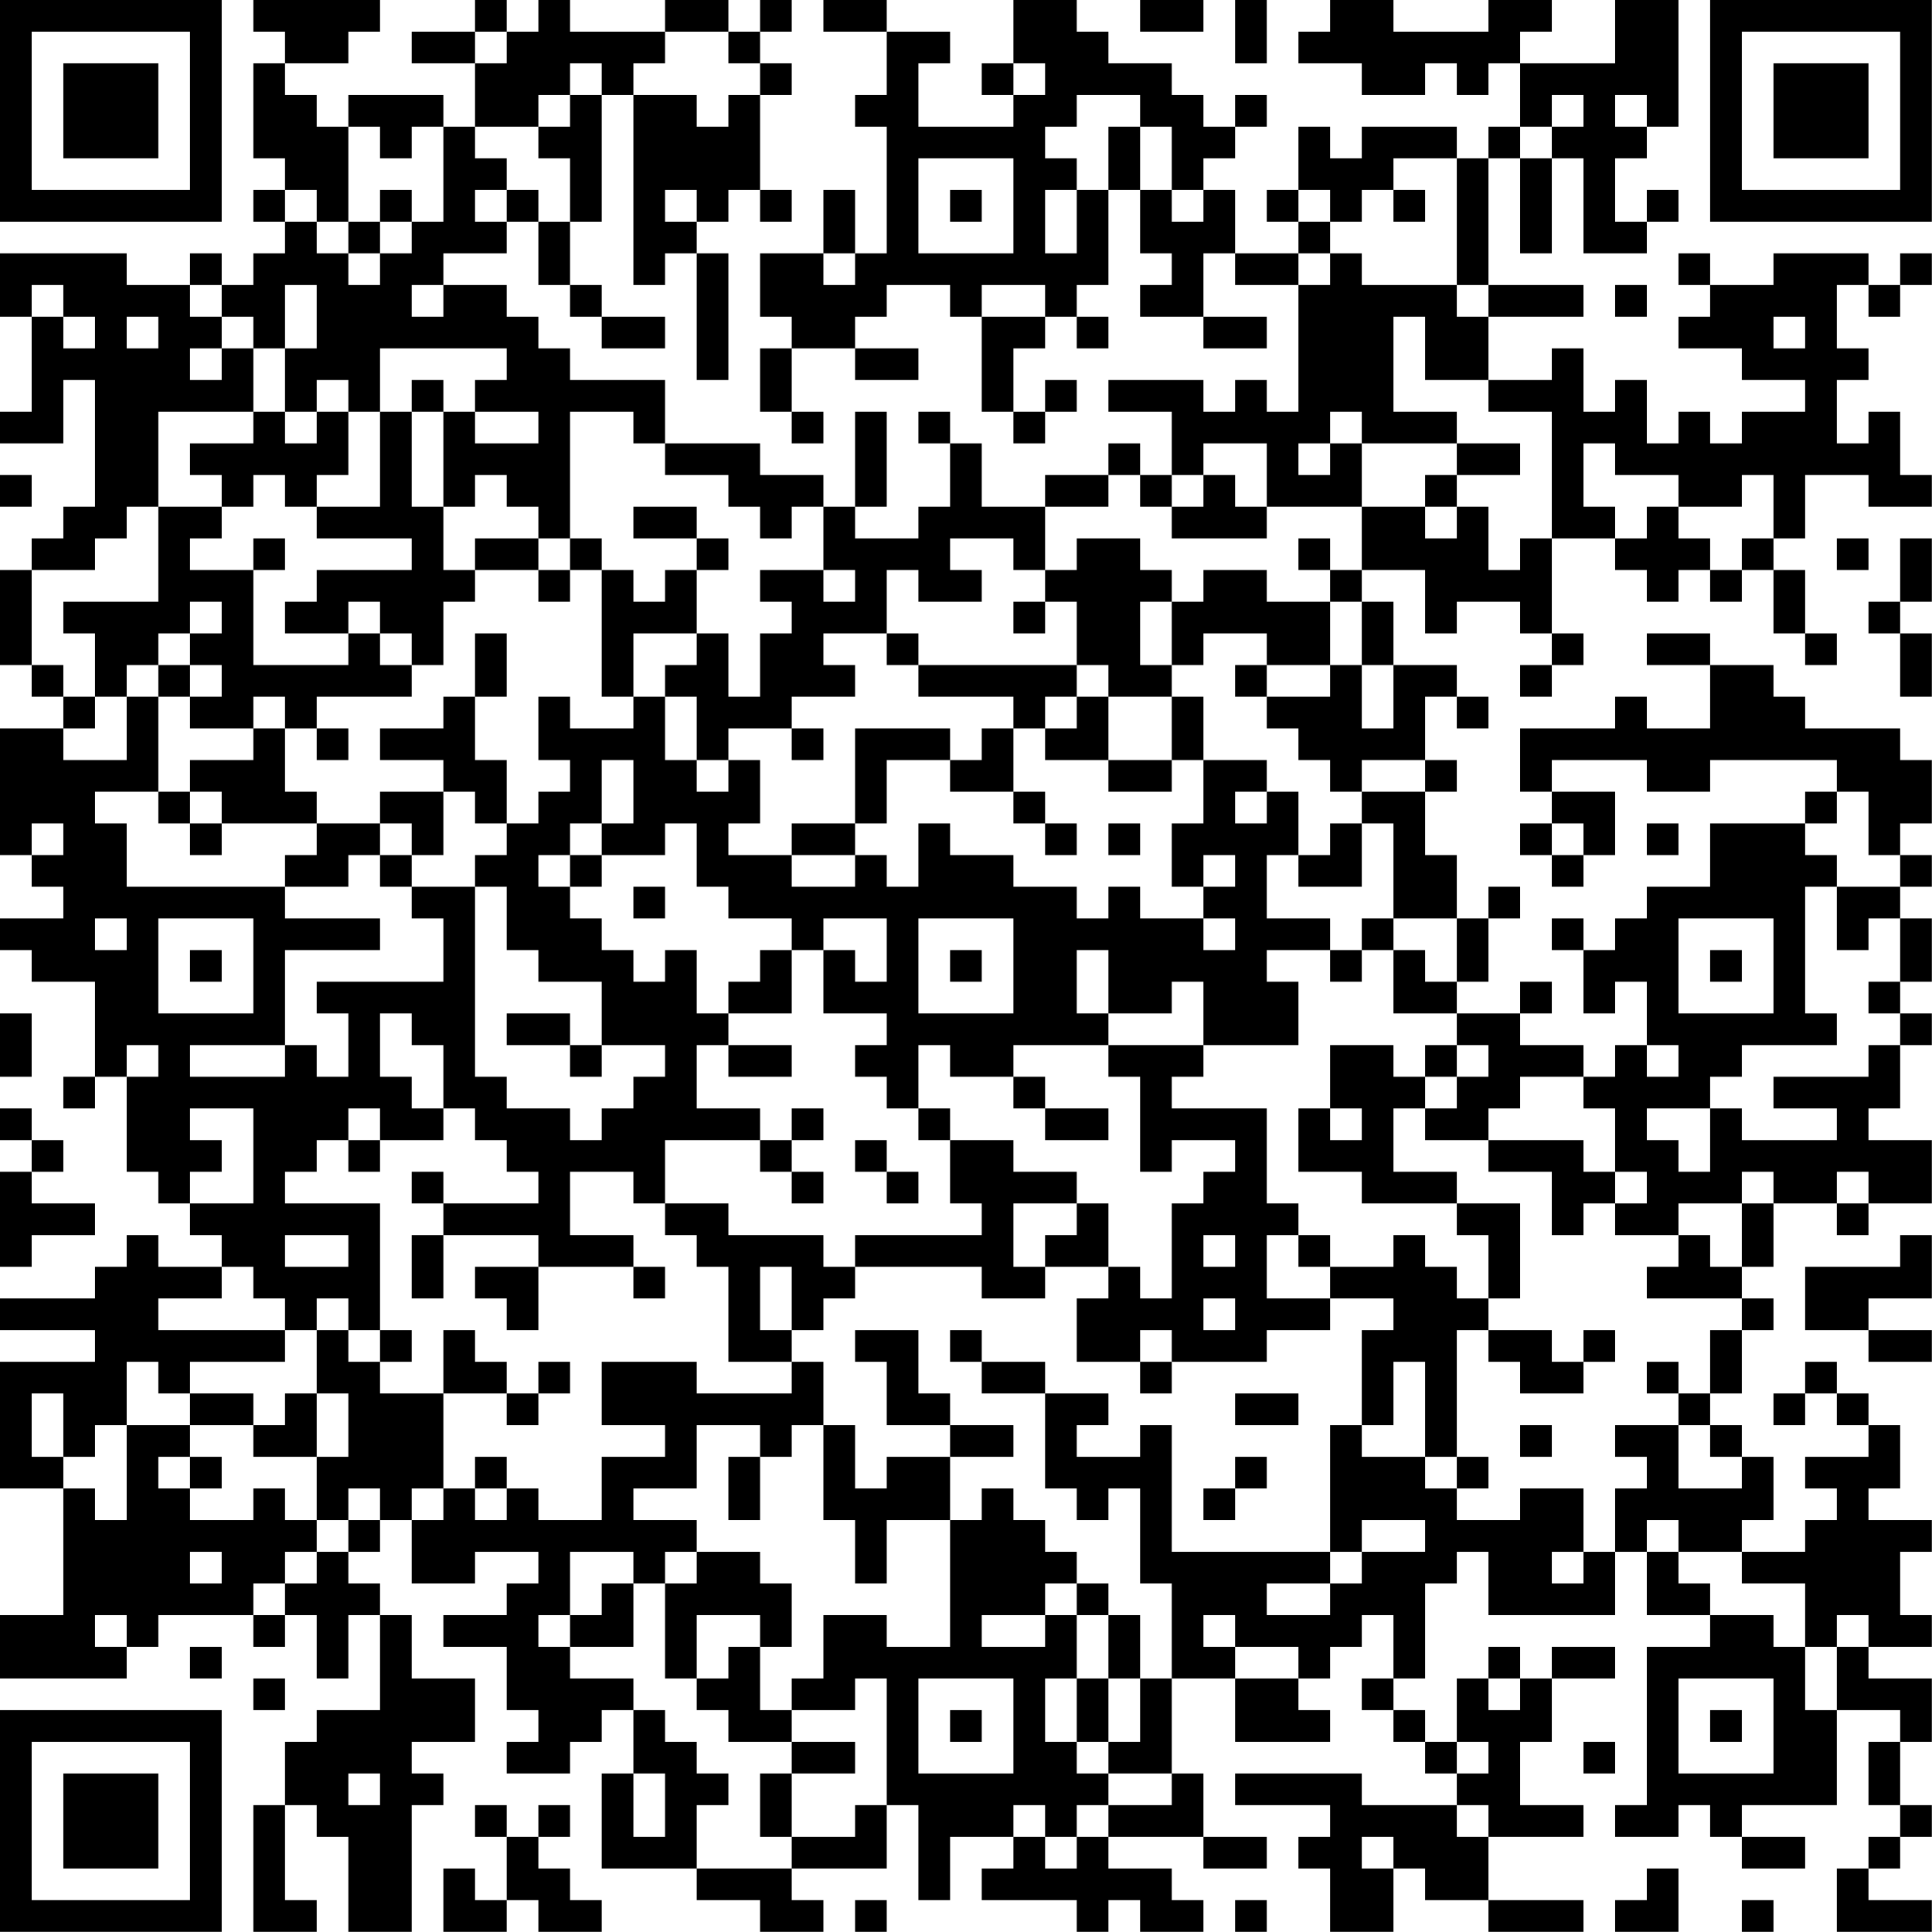 <?xml version="1.0" encoding="UTF-8"?>
<svg xmlns="http://www.w3.org/2000/svg" version="1.1" width="250" height="250" viewBox="0 0 250 250"><rect x="0" y="0" width="250" height="250" fill="#ffffff"/><g transform="scale(4.098)"><g transform="translate(0,0)"><path fill-rule="evenodd" d="M8 0L8 1L9 1L9 2L8 2L8 5L9 5L9 6L8 6L8 7L9 7L9 8L8 8L8 9L7 9L7 8L6 8L6 9L4 9L4 8L0 8L0 10L1 10L1 13L0 13L0 14L2 14L2 12L3 12L3 16L2 16L2 17L1 17L1 18L0 18L0 21L1 21L1 22L2 22L2 23L0 23L0 27L1 27L1 28L2 28L2 29L0 29L0 30L1 30L1 31L3 31L3 34L2 34L2 35L3 35L3 34L4 34L4 37L5 37L5 38L6 38L6 39L7 39L7 40L5 40L5 39L4 39L4 40L3 40L3 41L0 41L0 42L3 42L3 43L0 43L0 47L2 47L2 51L0 51L0 53L4 53L4 52L5 52L5 51L8 51L8 52L9 52L9 51L10 51L10 53L11 53L11 51L12 51L12 54L10 54L10 55L9 55L9 57L8 57L8 61L10 61L10 60L9 60L9 57L10 57L10 58L11 58L11 61L13 61L13 57L14 57L14 56L13 56L13 55L15 55L15 53L13 53L13 51L12 51L12 50L11 50L11 49L12 49L12 48L13 48L13 50L15 50L15 49L17 49L17 50L16 50L16 51L14 51L14 52L16 52L16 54L17 54L17 55L16 55L16 56L18 56L18 55L19 55L19 54L20 54L20 56L19 56L19 59L22 59L22 60L24 60L24 61L26 61L26 60L25 60L25 59L28 59L28 57L29 57L29 60L30 60L30 58L32 58L32 59L31 59L31 60L34 60L34 61L35 61L35 60L36 60L36 61L38 61L38 60L37 60L37 59L35 59L35 58L38 58L38 59L40 59L40 58L38 58L38 56L37 56L37 53L39 53L39 55L42 55L42 54L41 54L41 53L42 53L42 52L43 52L43 51L44 51L44 53L43 53L43 54L44 54L44 55L45 55L45 56L46 56L46 57L43 57L43 56L39 56L39 57L42 57L42 58L41 58L41 59L42 59L42 61L44 61L44 59L45 59L45 60L47 60L47 61L50 61L50 60L47 60L47 58L50 58L50 57L48 57L48 55L49 55L49 53L51 53L51 52L49 52L49 53L48 53L48 52L47 52L47 53L46 53L46 55L45 55L45 54L44 54L44 53L45 53L45 50L46 50L46 49L47 49L47 51L51 51L51 49L52 49L52 51L54 51L54 52L52 52L52 57L51 57L51 58L53 58L53 57L54 57L54 58L55 58L55 59L57 59L57 58L55 58L55 57L58 57L58 54L60 54L60 55L59 55L59 57L60 57L60 58L59 58L59 59L58 59L58 61L61 61L61 60L59 60L59 59L60 59L60 58L61 58L61 57L60 57L60 55L61 55L61 53L59 53L59 52L61 52L61 51L60 51L60 49L61 49L61 48L59 48L59 47L60 47L60 45L59 45L59 44L58 44L58 43L57 43L57 44L56 44L56 45L57 45L57 44L58 44L58 45L59 45L59 46L57 46L57 47L58 47L58 48L57 48L57 49L55 49L55 48L56 48L56 46L55 46L55 45L54 45L54 44L55 44L55 42L56 42L56 41L55 41L55 40L56 40L56 38L58 38L58 39L59 39L59 38L61 38L61 36L59 36L59 35L60 35L60 33L61 33L61 32L60 32L60 31L61 31L61 29L60 29L60 28L61 28L61 27L60 27L60 26L61 26L61 24L60 24L60 23L57 23L57 22L56 22L56 21L54 21L54 20L52 20L52 21L54 21L54 23L52 23L52 22L51 22L51 23L48 23L48 25L49 25L49 26L48 26L48 27L49 27L49 28L50 28L50 27L51 27L51 25L49 25L49 24L52 24L52 25L54 25L54 24L58 24L58 25L57 25L57 26L54 26L54 28L52 28L52 29L51 29L51 30L50 30L50 29L49 29L49 30L50 30L50 32L51 32L51 31L52 31L52 33L51 33L51 34L50 34L50 33L48 33L48 32L49 32L49 31L48 31L48 32L46 32L46 31L47 31L47 29L48 29L48 28L47 28L47 29L46 29L46 27L45 27L45 25L46 25L46 24L45 24L45 22L46 22L46 23L47 23L47 22L46 22L46 21L44 21L44 19L43 19L43 18L45 18L45 20L46 20L46 19L48 19L48 20L49 20L49 21L48 21L48 22L49 22L49 21L50 21L50 20L49 20L49 17L51 17L51 18L52 18L52 19L53 19L53 18L54 18L54 19L55 19L55 18L56 18L56 20L57 20L57 21L58 21L58 20L57 20L57 18L56 18L56 17L57 17L57 15L59 15L59 16L61 16L61 15L60 15L60 13L59 13L59 14L58 14L58 12L59 12L59 11L58 11L58 9L59 9L59 10L60 10L60 9L61 9L61 8L60 8L60 9L59 9L59 8L56 8L56 9L54 9L54 8L53 8L53 9L54 9L54 10L53 10L53 11L55 11L55 12L57 12L57 13L55 13L55 14L54 14L54 13L53 13L53 14L52 14L52 12L51 12L51 13L50 13L50 11L49 11L49 12L47 12L47 10L50 10L50 9L47 9L47 5L48 5L48 8L49 8L49 5L50 5L50 8L52 8L52 7L53 7L53 6L52 6L52 7L51 7L51 5L52 5L52 4L53 4L53 0L51 0L51 2L48 2L48 1L49 1L49 0L47 0L47 1L44 1L44 0L42 0L42 1L41 1L41 2L43 2L43 3L45 3L45 2L46 2L46 3L47 3L47 2L48 2L48 4L47 4L47 5L46 5L46 4L43 4L43 5L42 5L42 4L41 4L41 6L40 6L40 7L41 7L41 8L39 8L39 6L38 6L38 5L39 5L39 4L40 4L40 3L39 3L39 4L38 4L38 3L37 3L37 2L35 2L35 1L34 1L34 0L32 0L32 2L31 2L31 3L32 3L32 4L29 4L29 2L30 2L30 1L28 1L28 0L26 0L26 1L28 1L28 3L27 3L27 4L28 4L28 8L27 8L27 6L26 6L26 8L24 8L24 10L25 10L25 11L24 11L24 13L25 13L25 14L26 14L26 13L25 13L25 11L27 11L27 12L29 12L29 11L27 11L27 10L28 10L28 9L30 9L30 10L31 10L31 13L32 13L32 14L33 14L33 13L34 13L34 12L33 12L33 13L32 13L32 11L33 11L33 10L34 10L34 11L35 11L35 10L34 10L34 9L35 9L35 6L36 6L36 8L37 8L37 9L36 9L36 10L38 10L38 11L40 11L40 10L38 10L38 8L39 8L39 9L41 9L41 13L40 13L40 12L39 12L39 13L38 13L38 12L35 12L35 13L37 13L37 15L36 15L36 14L35 14L35 15L33 15L33 16L31 16L31 14L30 14L30 13L29 13L29 14L30 14L30 16L29 16L29 17L27 17L27 16L28 16L28 13L27 13L27 16L26 16L26 15L24 15L24 14L21 14L21 12L18 12L18 11L17 11L17 10L16 10L16 9L14 9L14 8L16 8L16 7L17 7L17 9L18 9L18 10L19 10L19 11L21 11L21 10L19 10L19 9L18 9L18 7L19 7L19 3L20 3L20 9L21 9L21 8L22 8L22 12L23 12L23 8L22 8L22 7L23 7L23 6L24 6L24 7L25 7L25 6L24 6L24 3L25 3L25 2L24 2L24 1L25 1L25 0L24 0L24 1L23 1L23 0L21 0L21 1L18 1L18 0L17 0L17 1L16 1L16 0L15 0L15 1L13 1L13 2L15 2L15 4L14 4L14 3L11 3L11 4L10 4L10 3L9 3L9 2L11 2L11 1L12 1L12 0ZM36 0L36 1L38 1L38 0ZM39 0L39 2L40 2L40 0ZM15 1L15 2L16 2L16 1ZM21 1L21 2L20 2L20 3L22 3L22 4L23 4L23 3L24 3L24 2L23 2L23 1ZM18 2L18 3L17 3L17 4L15 4L15 5L16 5L16 6L15 6L15 7L16 7L16 6L17 6L17 7L18 7L18 5L17 5L17 4L18 4L18 3L19 3L19 2ZM32 2L32 3L33 3L33 2ZM34 3L34 4L33 4L33 5L34 5L34 6L33 6L33 8L34 8L34 6L35 6L35 4L36 4L36 6L37 6L37 7L38 7L38 6L37 6L37 4L36 4L36 3ZM49 3L49 4L48 4L48 5L49 5L49 4L50 4L50 3ZM51 3L51 4L52 4L52 3ZM11 4L11 7L10 7L10 6L9 6L9 7L10 7L10 8L11 8L11 9L12 9L12 8L13 8L13 7L14 7L14 4L13 4L13 5L12 5L12 4ZM29 5L29 8L32 8L32 5ZM44 5L44 6L43 6L43 7L42 7L42 6L41 6L41 7L42 7L42 8L41 8L41 9L42 9L42 8L43 8L43 9L46 9L46 10L47 10L47 9L46 9L46 5ZM12 6L12 7L11 7L11 8L12 8L12 7L13 7L13 6ZM21 6L21 7L22 7L22 6ZM30 6L30 7L31 7L31 6ZM44 6L44 7L45 7L45 6ZM26 8L26 9L27 9L27 8ZM1 9L1 10L2 10L2 11L3 11L3 10L2 10L2 9ZM6 9L6 10L7 10L7 11L6 11L6 12L7 12L7 11L8 11L8 13L5 13L5 16L4 16L4 17L3 17L3 18L1 18L1 21L2 21L2 22L3 22L3 23L2 23L2 24L4 24L4 22L5 22L5 25L3 25L3 26L4 26L4 28L9 28L9 29L12 29L12 30L9 30L9 33L6 33L6 34L9 34L9 33L10 33L10 34L11 34L11 32L10 32L10 31L14 31L14 29L13 29L13 28L15 28L15 34L16 34L16 35L18 35L18 36L19 36L19 35L20 35L20 34L21 34L21 33L19 33L19 31L17 31L17 30L16 30L16 28L15 28L15 27L16 27L16 26L17 26L17 25L18 25L18 24L17 24L17 22L18 22L18 23L20 23L20 22L21 22L21 24L22 24L22 25L23 25L23 24L24 24L24 26L23 26L23 27L25 27L25 28L27 28L27 27L28 27L28 28L29 28L29 26L30 26L30 27L32 27L32 28L34 28L34 29L35 29L35 28L36 28L36 29L38 29L38 30L39 30L39 29L38 29L38 28L39 28L39 27L38 27L38 28L37 28L37 26L38 26L38 24L40 24L40 25L39 25L39 26L40 26L40 25L41 25L41 27L40 27L40 29L42 29L42 30L40 30L40 31L41 31L41 33L38 33L38 31L37 31L37 32L35 32L35 30L34 30L34 32L35 32L35 33L32 33L32 34L30 34L30 33L29 33L29 35L28 35L28 34L27 34L27 33L28 33L28 32L26 32L26 30L27 30L27 31L28 31L28 29L26 29L26 30L25 30L25 29L23 29L23 28L22 28L22 26L21 26L21 27L19 27L19 26L20 26L20 24L19 24L19 26L18 26L18 27L17 27L17 28L18 28L18 29L19 29L19 30L20 30L20 31L21 31L21 30L22 30L22 32L23 32L23 33L22 33L22 35L24 35L24 36L21 36L21 38L20 38L20 37L18 37L18 39L20 39L20 40L17 40L17 39L14 39L14 38L17 38L17 37L16 37L16 36L15 36L15 35L14 35L14 33L13 33L13 32L12 32L12 34L13 34L13 35L14 35L14 36L12 36L12 35L11 35L11 36L10 36L10 37L9 37L9 38L12 38L12 42L11 42L11 41L10 41L10 42L9 42L9 41L8 41L8 40L7 40L7 41L5 41L5 42L9 42L9 43L6 43L6 44L5 44L5 43L4 43L4 45L3 45L3 46L2 46L2 44L1 44L1 46L2 46L2 47L3 47L3 48L4 48L4 45L6 45L6 46L5 46L5 47L6 47L6 48L8 48L8 47L9 47L9 48L10 48L10 49L9 49L9 50L8 50L8 51L9 51L9 50L10 50L10 49L11 49L11 48L12 48L12 47L11 47L11 48L10 48L10 46L11 46L11 44L10 44L10 42L11 42L11 43L12 43L12 44L14 44L14 47L13 47L13 48L14 48L14 47L15 47L15 48L16 48L16 47L17 47L17 48L19 48L19 46L21 46L21 45L19 45L19 43L22 43L22 44L25 44L25 43L26 43L26 45L25 45L25 46L24 46L24 45L22 45L22 47L20 47L20 48L22 48L22 49L21 49L21 50L20 50L20 49L18 49L18 51L17 51L17 52L18 52L18 53L20 53L20 54L21 54L21 55L22 55L22 56L23 56L23 57L22 57L22 59L25 59L25 58L27 58L27 57L28 57L28 53L27 53L27 54L25 54L25 53L26 53L26 51L28 51L28 52L30 52L30 48L31 48L31 47L32 47L32 48L33 48L33 49L34 49L34 50L33 50L33 51L31 51L31 52L33 52L33 51L34 51L34 53L33 53L33 55L34 55L34 56L35 56L35 57L34 57L34 58L33 58L33 57L32 57L32 58L33 58L33 59L34 59L34 58L35 58L35 57L37 57L37 56L35 56L35 55L36 55L36 53L37 53L37 50L36 50L36 47L35 47L35 48L34 48L34 47L33 47L33 44L35 44L35 45L34 45L34 46L36 46L36 45L37 45L37 49L42 49L42 50L40 50L40 51L42 51L42 50L43 50L43 49L45 49L45 48L43 48L43 49L42 49L42 45L43 45L43 46L45 46L45 47L46 47L46 48L48 48L48 47L50 47L50 49L49 49L49 50L50 50L50 49L51 49L51 47L52 47L52 46L51 46L51 45L53 45L53 47L55 47L55 46L54 46L54 45L53 45L53 44L54 44L54 42L55 42L55 41L52 41L52 40L53 40L53 39L54 39L54 40L55 40L55 38L56 38L56 37L55 37L55 38L53 38L53 39L51 39L51 38L52 38L52 37L51 37L51 35L50 35L50 34L48 34L48 35L47 35L47 36L45 36L45 35L46 35L46 34L47 34L47 33L46 33L46 32L44 32L44 30L45 30L45 31L46 31L46 29L44 29L44 26L43 26L43 25L45 25L45 24L43 24L43 25L42 25L42 24L41 24L41 23L40 23L40 22L42 22L42 21L43 21L43 23L44 23L44 21L43 21L43 19L42 19L42 18L43 18L43 16L45 16L45 17L46 17L46 16L47 16L47 18L48 18L48 17L49 17L49 13L47 13L47 12L45 12L45 10L44 10L44 13L46 13L46 14L43 14L43 13L42 13L42 14L41 14L41 15L42 15L42 14L43 14L43 16L40 16L40 14L38 14L38 15L37 15L37 16L36 16L36 15L35 15L35 16L33 16L33 18L32 18L32 17L30 17L30 18L31 18L31 19L29 19L29 18L28 18L28 20L26 20L26 21L27 21L27 22L25 22L25 23L23 23L23 24L22 24L22 22L21 22L21 21L22 21L22 20L23 20L23 22L24 22L24 20L25 20L25 19L24 19L24 18L26 18L26 19L27 19L27 18L26 18L26 16L25 16L25 17L24 17L24 16L23 16L23 15L21 15L21 14L20 14L20 13L18 13L18 17L17 17L17 16L16 16L16 15L15 15L15 16L14 16L14 13L15 13L15 14L17 14L17 13L15 13L15 12L16 12L16 11L12 11L12 13L11 13L11 12L10 12L10 13L9 13L9 11L10 11L10 9L9 9L9 11L8 11L8 10L7 10L7 9ZM13 9L13 10L14 10L14 9ZM31 9L31 10L33 10L33 9ZM51 9L51 10L52 10L52 9ZM4 10L4 11L5 11L5 10ZM56 10L56 11L57 11L57 10ZM13 12L13 13L12 13L12 16L10 16L10 15L11 15L11 13L10 13L10 14L9 14L9 13L8 13L8 14L6 14L6 15L7 15L7 16L5 16L5 19L2 19L2 20L3 20L3 22L4 22L4 21L5 21L5 22L6 22L6 23L8 23L8 24L6 24L6 25L5 25L5 26L6 26L6 27L7 27L7 26L10 26L10 27L9 27L9 28L11 28L11 27L12 27L12 28L13 28L13 27L14 27L14 25L15 25L15 26L16 26L16 24L15 24L15 22L16 22L16 20L15 20L15 22L14 22L14 23L12 23L12 24L14 24L14 25L12 25L12 26L10 26L10 25L9 25L9 23L10 23L10 24L11 24L11 23L10 23L10 22L13 22L13 21L14 21L14 19L15 19L15 18L17 18L17 19L18 19L18 18L19 18L19 22L20 22L20 20L22 20L22 18L23 18L23 17L22 17L22 16L20 16L20 17L22 17L22 18L21 18L21 19L20 19L20 18L19 18L19 17L18 17L18 18L17 18L17 17L15 17L15 18L14 18L14 16L13 16L13 13L14 13L14 12ZM46 14L46 15L45 15L45 16L46 16L46 15L48 15L48 14ZM50 14L50 16L51 16L51 17L52 17L52 16L53 16L53 17L54 17L54 18L55 18L55 17L56 17L56 15L55 15L55 16L53 16L53 15L51 15L51 14ZM0 15L0 16L1 16L1 15ZM8 15L8 16L7 16L7 17L6 17L6 18L8 18L8 21L11 21L11 20L12 20L12 21L13 21L13 20L12 20L12 19L11 19L11 20L9 20L9 19L10 19L10 18L13 18L13 17L10 17L10 16L9 16L9 15ZM38 15L38 16L37 16L37 17L40 17L40 16L39 16L39 15ZM8 17L8 18L9 18L9 17ZM34 17L34 18L33 18L33 19L32 19L32 20L33 20L33 19L34 19L34 21L29 21L29 20L28 20L28 21L29 21L29 22L32 22L32 23L31 23L31 24L30 24L30 23L27 23L27 26L25 26L25 27L27 27L27 26L28 26L28 24L30 24L30 25L32 25L32 26L33 26L33 27L34 27L34 26L33 26L33 25L32 25L32 23L33 23L33 24L35 24L35 25L37 25L37 24L38 24L38 22L37 22L37 21L38 21L38 20L40 20L40 21L39 21L39 22L40 22L40 21L42 21L42 19L40 19L40 18L38 18L38 19L37 19L37 18L36 18L36 17ZM41 17L41 18L42 18L42 17ZM58 17L58 18L59 18L59 17ZM60 17L60 19L59 19L59 20L60 20L60 22L61 22L61 20L60 20L60 19L61 19L61 17ZM6 19L6 20L5 20L5 21L6 21L6 22L7 22L7 21L6 21L6 20L7 20L7 19ZM36 19L36 21L37 21L37 19ZM34 21L34 22L33 22L33 23L34 23L34 22L35 22L35 24L37 24L37 22L35 22L35 21ZM8 22L8 23L9 23L9 22ZM25 23L25 24L26 24L26 23ZM6 25L6 26L7 26L7 25ZM58 25L58 26L57 26L57 27L58 27L58 28L57 28L57 32L58 32L58 33L55 33L55 34L54 34L54 35L52 35L52 36L53 36L53 37L54 37L54 35L55 35L55 36L58 36L58 35L56 35L56 34L59 34L59 33L60 33L60 32L59 32L59 31L60 31L60 29L59 29L59 30L58 30L58 28L60 28L60 27L59 27L59 25ZM1 26L1 27L2 27L2 26ZM12 26L12 27L13 27L13 26ZM35 26L35 27L36 27L36 26ZM42 26L42 27L41 27L41 28L43 28L43 26ZM49 26L49 27L50 27L50 26ZM52 26L52 27L53 27L53 26ZM18 27L18 28L19 28L19 27ZM20 28L20 29L21 29L21 28ZM3 29L3 30L4 30L4 29ZM5 29L5 32L8 32L8 29ZM29 29L29 32L32 32L32 29ZM43 29L43 30L42 30L42 31L43 31L43 30L44 30L44 29ZM53 29L53 32L56 32L56 29ZM6 30L6 31L7 31L7 30ZM24 30L24 31L23 31L23 32L25 32L25 30ZM30 30L30 31L31 31L31 30ZM54 30L54 31L55 31L55 30ZM0 32L0 34L1 34L1 32ZM16 32L16 33L18 33L18 34L19 34L19 33L18 33L18 32ZM4 33L4 34L5 34L5 33ZM23 33L23 34L25 34L25 33ZM35 33L35 34L36 34L36 37L37 37L37 36L39 36L39 37L38 37L38 38L37 38L37 41L36 41L36 40L35 40L35 38L34 38L34 37L32 37L32 36L30 36L30 35L29 35L29 36L30 36L30 38L31 38L31 39L27 39L27 40L26 40L26 39L23 39L23 38L21 38L21 39L22 39L22 40L23 40L23 43L25 43L25 42L26 42L26 41L27 41L27 40L31 40L31 41L33 41L33 40L35 40L35 41L34 41L34 43L36 43L36 44L37 44L37 43L40 43L40 42L42 42L42 41L44 41L44 42L43 42L43 45L44 45L44 43L45 43L45 46L46 46L46 47L47 47L47 46L46 46L46 42L47 42L47 43L48 43L48 44L50 44L50 43L51 43L51 42L50 42L50 43L49 43L49 42L47 42L47 41L48 41L48 38L46 38L46 37L44 37L44 35L45 35L45 34L46 34L46 33L45 33L45 34L44 34L44 33L42 33L42 35L41 35L41 37L43 37L43 38L46 38L46 39L47 39L47 41L46 41L46 40L45 40L45 39L44 39L44 40L42 40L42 39L41 39L41 38L40 38L40 35L37 35L37 34L38 34L38 33ZM52 33L52 34L53 34L53 33ZM32 34L32 35L33 35L33 36L35 36L35 35L33 35L33 34ZM0 35L0 36L1 36L1 37L0 37L0 40L1 40L1 39L3 39L3 38L1 38L1 37L2 37L2 36L1 36L1 35ZM6 35L6 36L7 36L7 37L6 37L6 38L8 38L8 35ZM25 35L25 36L24 36L24 37L25 37L25 38L26 38L26 37L25 37L25 36L26 36L26 35ZM42 35L42 36L43 36L43 35ZM11 36L11 37L12 37L12 36ZM27 36L27 37L28 37L28 38L29 38L29 37L28 37L28 36ZM47 36L47 37L49 37L49 39L50 39L50 38L51 38L51 37L50 37L50 36ZM13 37L13 38L14 38L14 37ZM58 37L58 38L59 38L59 37ZM32 38L32 40L33 40L33 39L34 39L34 38ZM9 39L9 40L11 40L11 39ZM13 39L13 41L14 41L14 39ZM38 39L38 40L39 40L39 39ZM40 39L40 41L42 41L42 40L41 40L41 39ZM60 39L60 40L57 40L57 42L59 42L59 43L61 43L61 42L59 42L59 41L61 41L61 39ZM15 40L15 41L16 41L16 42L17 42L17 40ZM20 40L20 41L21 41L21 40ZM24 40L24 42L25 42L25 40ZM38 41L38 42L39 42L39 41ZM12 42L12 43L13 43L13 42ZM14 42L14 44L16 44L16 45L17 45L17 44L18 44L18 43L17 43L17 44L16 44L16 43L15 43L15 42ZM27 42L27 43L28 43L28 45L30 45L30 46L28 46L28 47L27 47L27 45L26 45L26 48L27 48L27 50L28 50L28 48L30 48L30 46L32 46L32 45L30 45L30 44L29 44L29 42ZM30 42L30 43L31 43L31 44L33 44L33 43L31 43L31 42ZM36 42L36 43L37 43L37 42ZM52 43L52 44L53 44L53 43ZM6 44L6 45L8 45L8 46L10 46L10 44L9 44L9 45L8 45L8 44ZM39 44L39 45L41 45L41 44ZM48 45L48 46L49 46L49 45ZM6 46L6 47L7 47L7 46ZM15 46L15 47L16 47L16 46ZM23 46L23 48L24 48L24 46ZM39 46L39 47L38 47L38 48L39 48L39 47L40 47L40 46ZM52 48L52 49L53 49L53 50L54 50L54 51L56 51L56 52L57 52L57 54L58 54L58 52L59 52L59 51L58 51L58 52L57 52L57 50L55 50L55 49L53 49L53 48ZM6 49L6 50L7 50L7 49ZM22 49L22 50L21 50L21 53L22 53L22 54L23 54L23 55L25 55L25 56L24 56L24 58L25 58L25 56L27 56L27 55L25 55L25 54L24 54L24 52L25 52L25 50L24 50L24 49ZM19 50L19 51L18 51L18 52L20 52L20 50ZM34 50L34 51L35 51L35 53L34 53L34 55L35 55L35 53L36 53L36 51L35 51L35 50ZM3 51L3 52L4 52L4 51ZM22 51L22 53L23 53L23 52L24 52L24 51ZM38 51L38 52L39 52L39 53L41 53L41 52L39 52L39 51ZM6 52L6 53L7 53L7 52ZM8 53L8 54L9 54L9 53ZM29 53L29 56L32 56L32 53ZM47 53L47 54L48 54L48 53ZM53 53L53 56L56 56L56 53ZM30 54L30 55L31 55L31 54ZM54 54L54 55L55 55L55 54ZM46 55L46 56L47 56L47 55ZM50 55L50 56L51 56L51 55ZM11 56L11 57L12 57L12 56ZM20 56L20 58L21 58L21 56ZM15 57L15 58L16 58L16 60L15 60L15 59L14 59L14 61L16 61L16 60L17 60L17 61L19 61L19 60L18 60L18 59L17 59L17 58L18 58L18 57L17 57L17 58L16 58L16 57ZM46 57L46 58L47 58L47 57ZM43 58L43 59L44 59L44 58ZM52 59L52 60L51 60L51 61L53 61L53 59ZM27 60L27 61L28 61L28 60ZM39 60L39 61L40 61L40 60ZM55 60L55 61L56 61L56 60ZM0 0L0 7L7 7L7 0ZM1 1L1 6L6 6L6 1ZM2 2L2 5L5 5L5 2ZM54 0L54 7L61 7L61 0ZM55 1L55 6L60 6L60 1ZM56 2L56 5L59 5L59 2ZM0 54L0 61L7 61L7 54ZM1 55L1 60L6 60L6 55ZM2 56L2 59L5 59L5 56Z" fill="#000000"/></g></g></svg>
